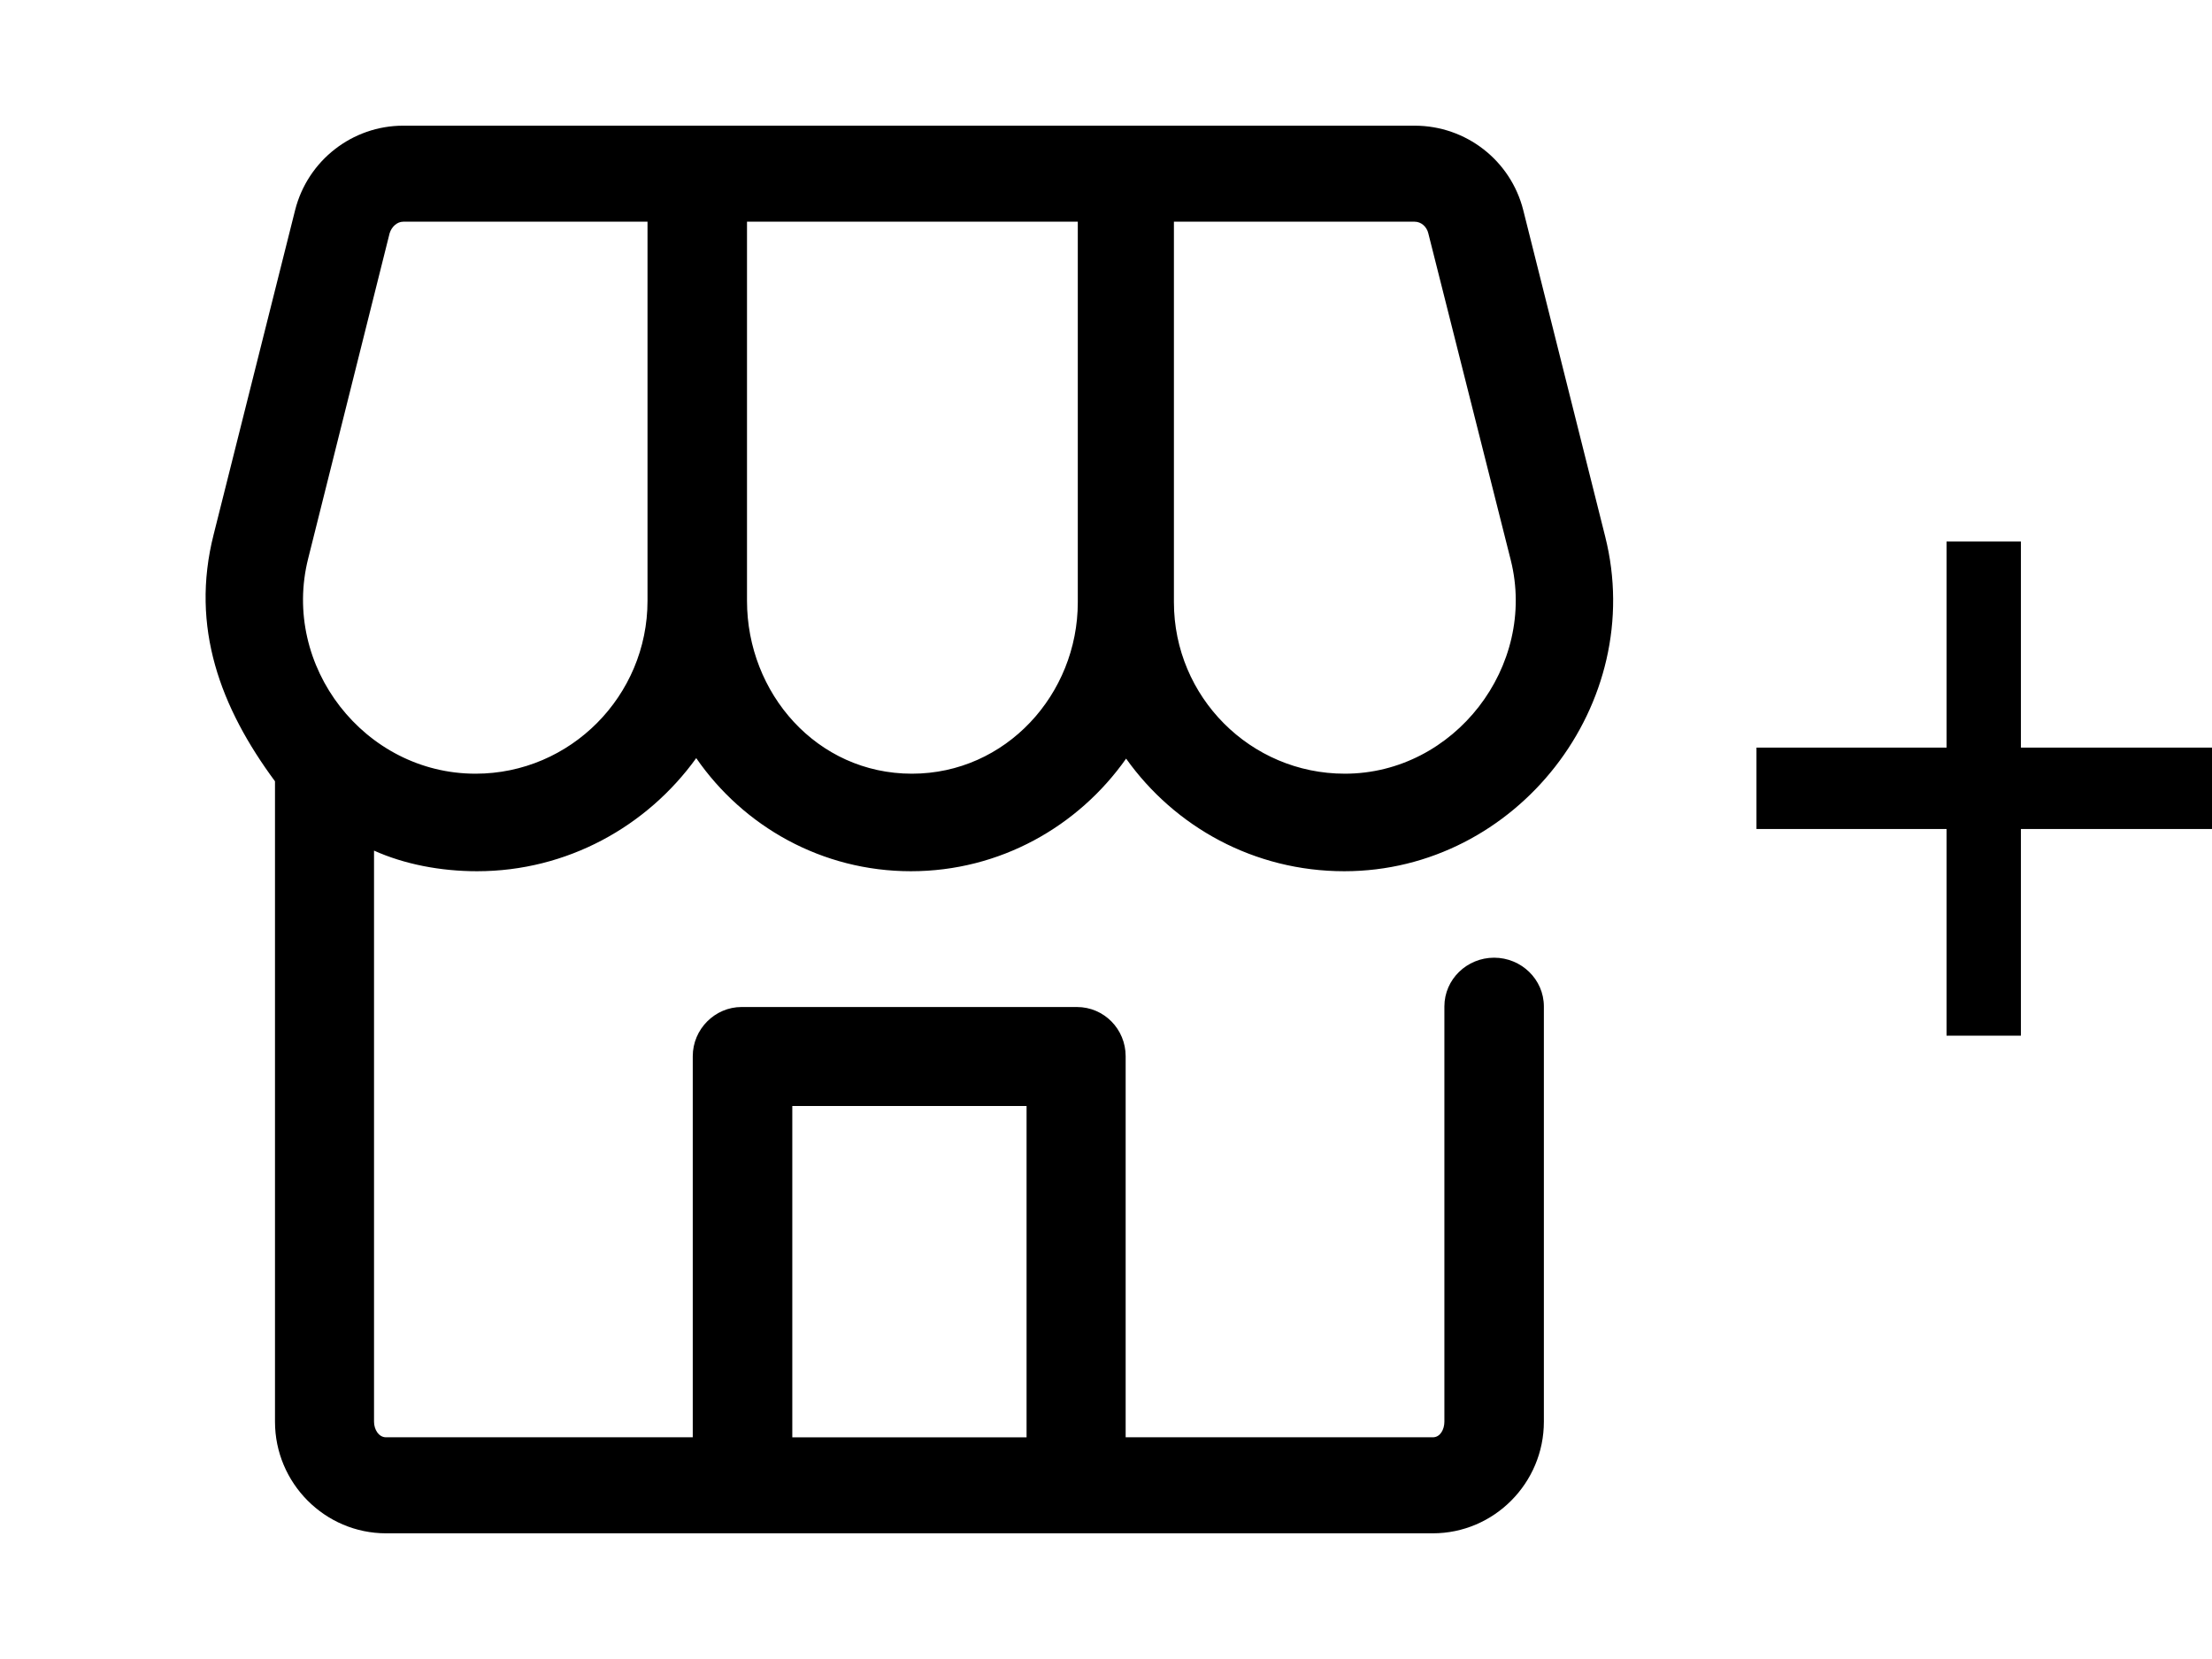 <?xml version="1.0" encoding="utf-8"?>
<!-- Generator: Adobe Illustrator 16.0.0, SVG Export Plug-In . SVG Version: 6.00 Build 0)  -->
<!DOCTYPE svg PUBLIC "-//W3C//DTD SVG 1.1//EN" "http://www.w3.org/Graphics/SVG/1.1/DTD/svg11.dtd">
<svg version="1.1" id="圖層_1" xmlns="http://www.w3.org/2000/svg" xmlns:xlink="http://www.w3.org/1999/xlink" x="0px" y="0px"
	 width="44px" height="33px" viewBox="0 0 44 33" enable-background="new 0 0 44 33" xml:space="preserve">
<g>
	<g>
		<polygon fill-rule="evenodd" clip-rule="evenodd" points="44,14.871 40.199,14.871 40.199,10.771 38.72,10.771 38.72,14.871 
			34.939,14.871 34.939,16.49 38.72,16.49 38.72,20.601 40.199,20.601 40.199,16.49 44,16.49 		"/>
	</g>
	<path fill-rule="evenodd" clip-rule="evenodd" d="M6.13,11.11l1.62-6.47C7.79,4.51,7.9,4.41,8.02,4.41h4.86v7.541
		c0,1.889-1.53,3.439-3.42,3.439C7.25,15.391,5.59,13.25,6.13,11.11z M15.76,22h4.66v6.59h-4.66V22z M14.859,4.41h6.58v7.57
		c0,1.83-1.43,3.41-3.3,3.41c-1.89,0-3.28-1.6-3.28-3.439V4.41z M23.35,4.41h4.79c0.13,0,0.24,0.1,0.271,0.23l1.64,6.5
		c0.53,2.109-1.12,4.25-3.3,4.25c-1.881,0-3.4-1.53-3.4-3.41V4.41z M9.49,17.33c1.789,0,3.379-0.89,4.359-2.25
		c0.94,1.36,2.5,2.25,4.27,2.25c1.771,0,3.33-0.89,4.281-2.24c0.969,1.361,2.549,2.24,4.34,2.24c3.43,0,6.029-3.33,5.189-6.66
		L30.3,4.181C30.05,3.19,29.16,2.5,28.14,2.5H8.02c-1.01,0-1.9,0.69-2.15,1.681l-1.62,6.45c-0.47,1.85,0.14,3.449,1.22,4.91V28.28
		c0,1.22,0.99,2.22,2.21,2.22H28.5c1.22,0,2.21-1,2.21-2.22v-8.26c0-0.54-0.45-0.97-0.99-0.97s-0.989,0.43-0.989,0.97v8.26
		c0,0.15-0.08,0.31-0.23,0.31h-6.11v-7.58c0-0.539-0.43-0.979-0.97-0.979h-6.67c-0.53,0-0.971,0.44-0.971,0.979v7.58h-6.1
		c-0.15,0-0.24-0.159-0.24-0.31V16.92C8.04,17.19,8.76,17.33,9.49,17.33z"/>
</g>
</svg>
